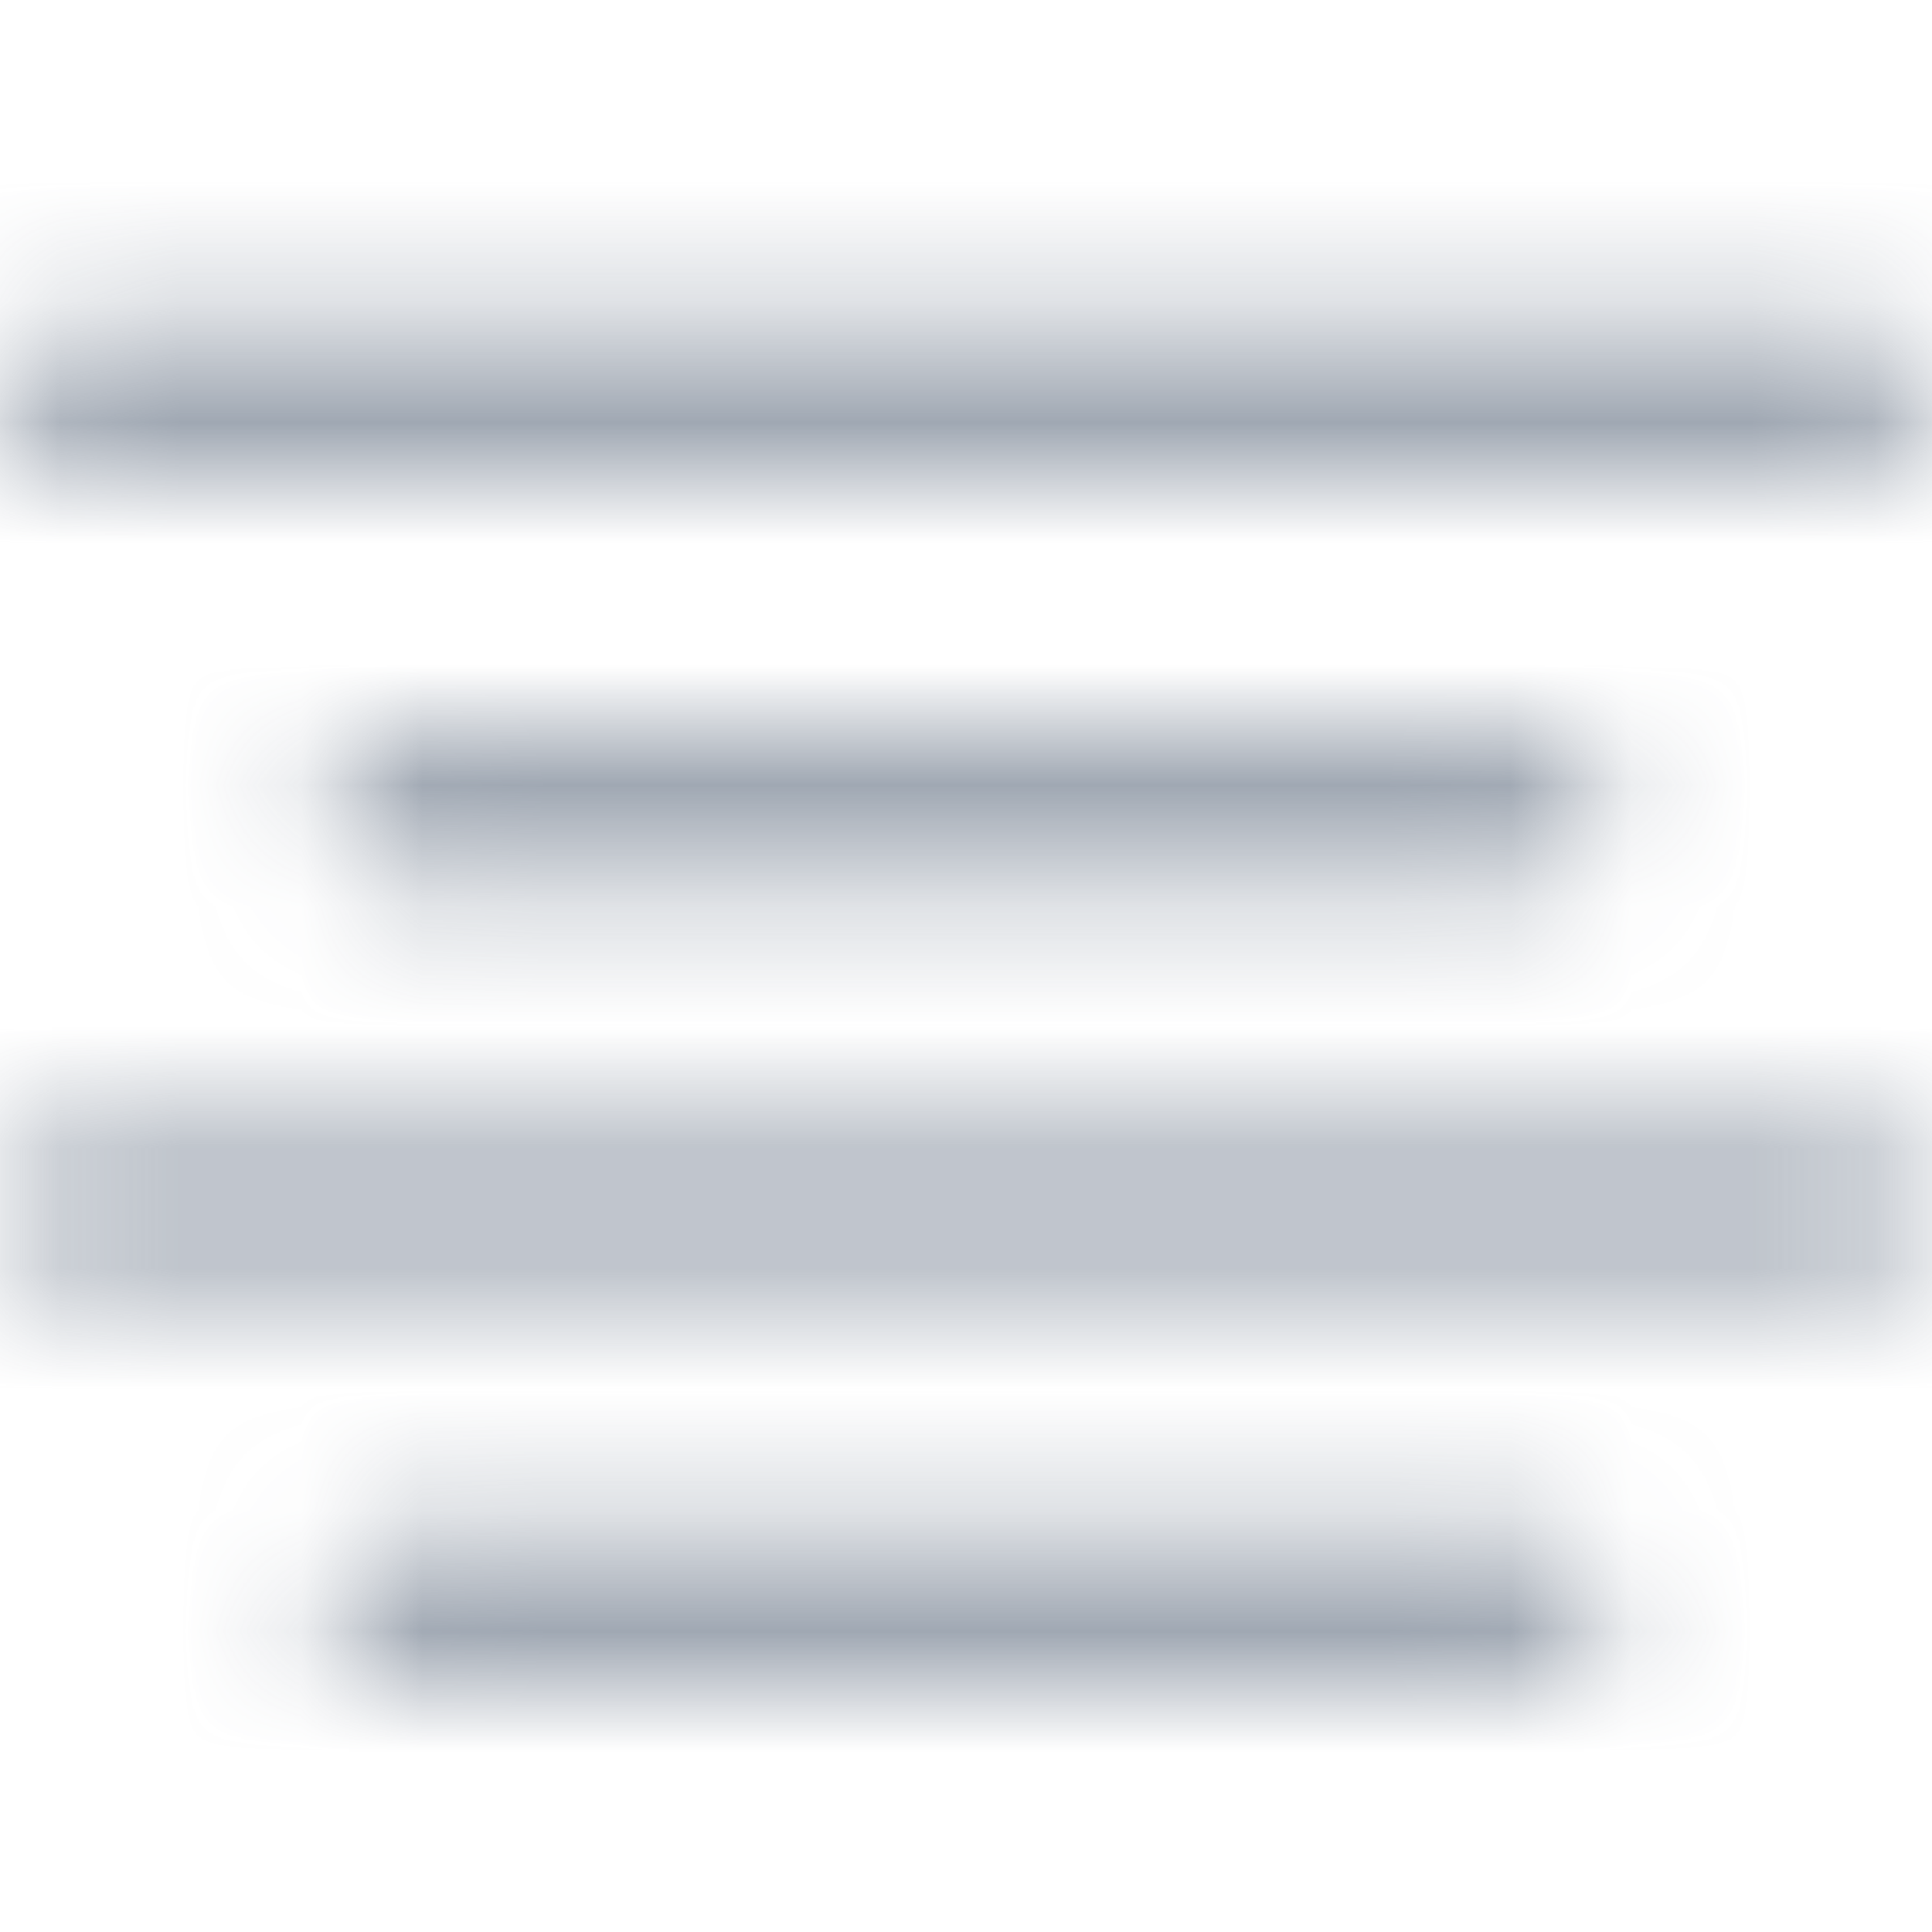 <?xml version="1.0" encoding="UTF-8"?> <svg xmlns="http://www.w3.org/2000/svg" width="16" height="16" viewBox="0 0 16 16" fill="none"><g clip-path="url(#clip0_1939_9357)"><mask id="mask0_1939_9357" style="mask-type:alpha" maskUnits="userSpaceOnUse" x="0" y="0" width="16" height="16"><path d="M0.667 4H15.333C15.51 4 15.68 3.93 15.805 3.805C15.93 3.68 16 3.51 16 3.333C16 3.156 15.93 2.987 15.805 2.862C15.68 2.737 15.51 2.667 15.333 2.667H0.667C0.49 2.667 0.32 2.737 0.195 2.862C0.07 2.987 0 3.156 0 3.333C0 3.51 0.07 3.68 0.195 3.805C0.32 3.93 0.49 4 0.667 4V4Z" fill="#4D5868"></path><path d="M3.333 6C3.156 6 2.986 6.07 2.861 6.195C2.736 6.32 2.666 6.49 2.666 6.667C2.666 6.843 2.736 7.013 2.861 7.138C2.986 7.263 3.156 7.333 3.333 7.333H12.666C12.843 7.333 13.012 7.263 13.137 7.138C13.262 7.013 13.333 6.843 13.333 6.667C13.333 6.49 13.262 6.32 13.137 6.195C13.012 6.07 12.843 6 12.666 6H3.333Z" fill="#4D5868"></path><path d="M12.666 12.667H3.333C3.156 12.667 2.986 12.737 2.861 12.862C2.736 12.987 2.666 13.156 2.666 13.333C2.666 13.51 2.736 13.68 2.861 13.805C2.986 13.93 3.156 14 3.333 14H12.666C12.843 14 13.012 13.93 13.137 13.805C13.262 13.68 13.333 13.51 13.333 13.333C13.333 13.156 13.262 12.987 13.137 12.862C13.012 12.737 12.843 12.667 12.666 12.667Z" fill="#4D5868"></path><path d="M15.333 9.333H0.667C0.49 9.333 0.32 9.404 0.195 9.529C0.07 9.654 0 9.823 0 10C0 10.177 0.07 10.346 0.195 10.472C0.32 10.597 0.49 10.667 0.667 10.667H15.333C15.51 10.667 15.68 10.597 15.805 10.472C15.93 10.346 16 10.177 16 10C16 9.823 15.93 9.654 15.805 9.529C15.68 9.404 15.51 9.333 15.333 9.333Z" fill="#4D5868"></path></mask><g mask="url(#mask0_1939_9357)"><rect width="16" height="16" fill="#788393" fill-opacity="0.7"></rect></g></g><defs><clipPath id="clip0_1939_9357"><rect width="16" height="16" fill="white"></rect></clipPath></defs></svg> 